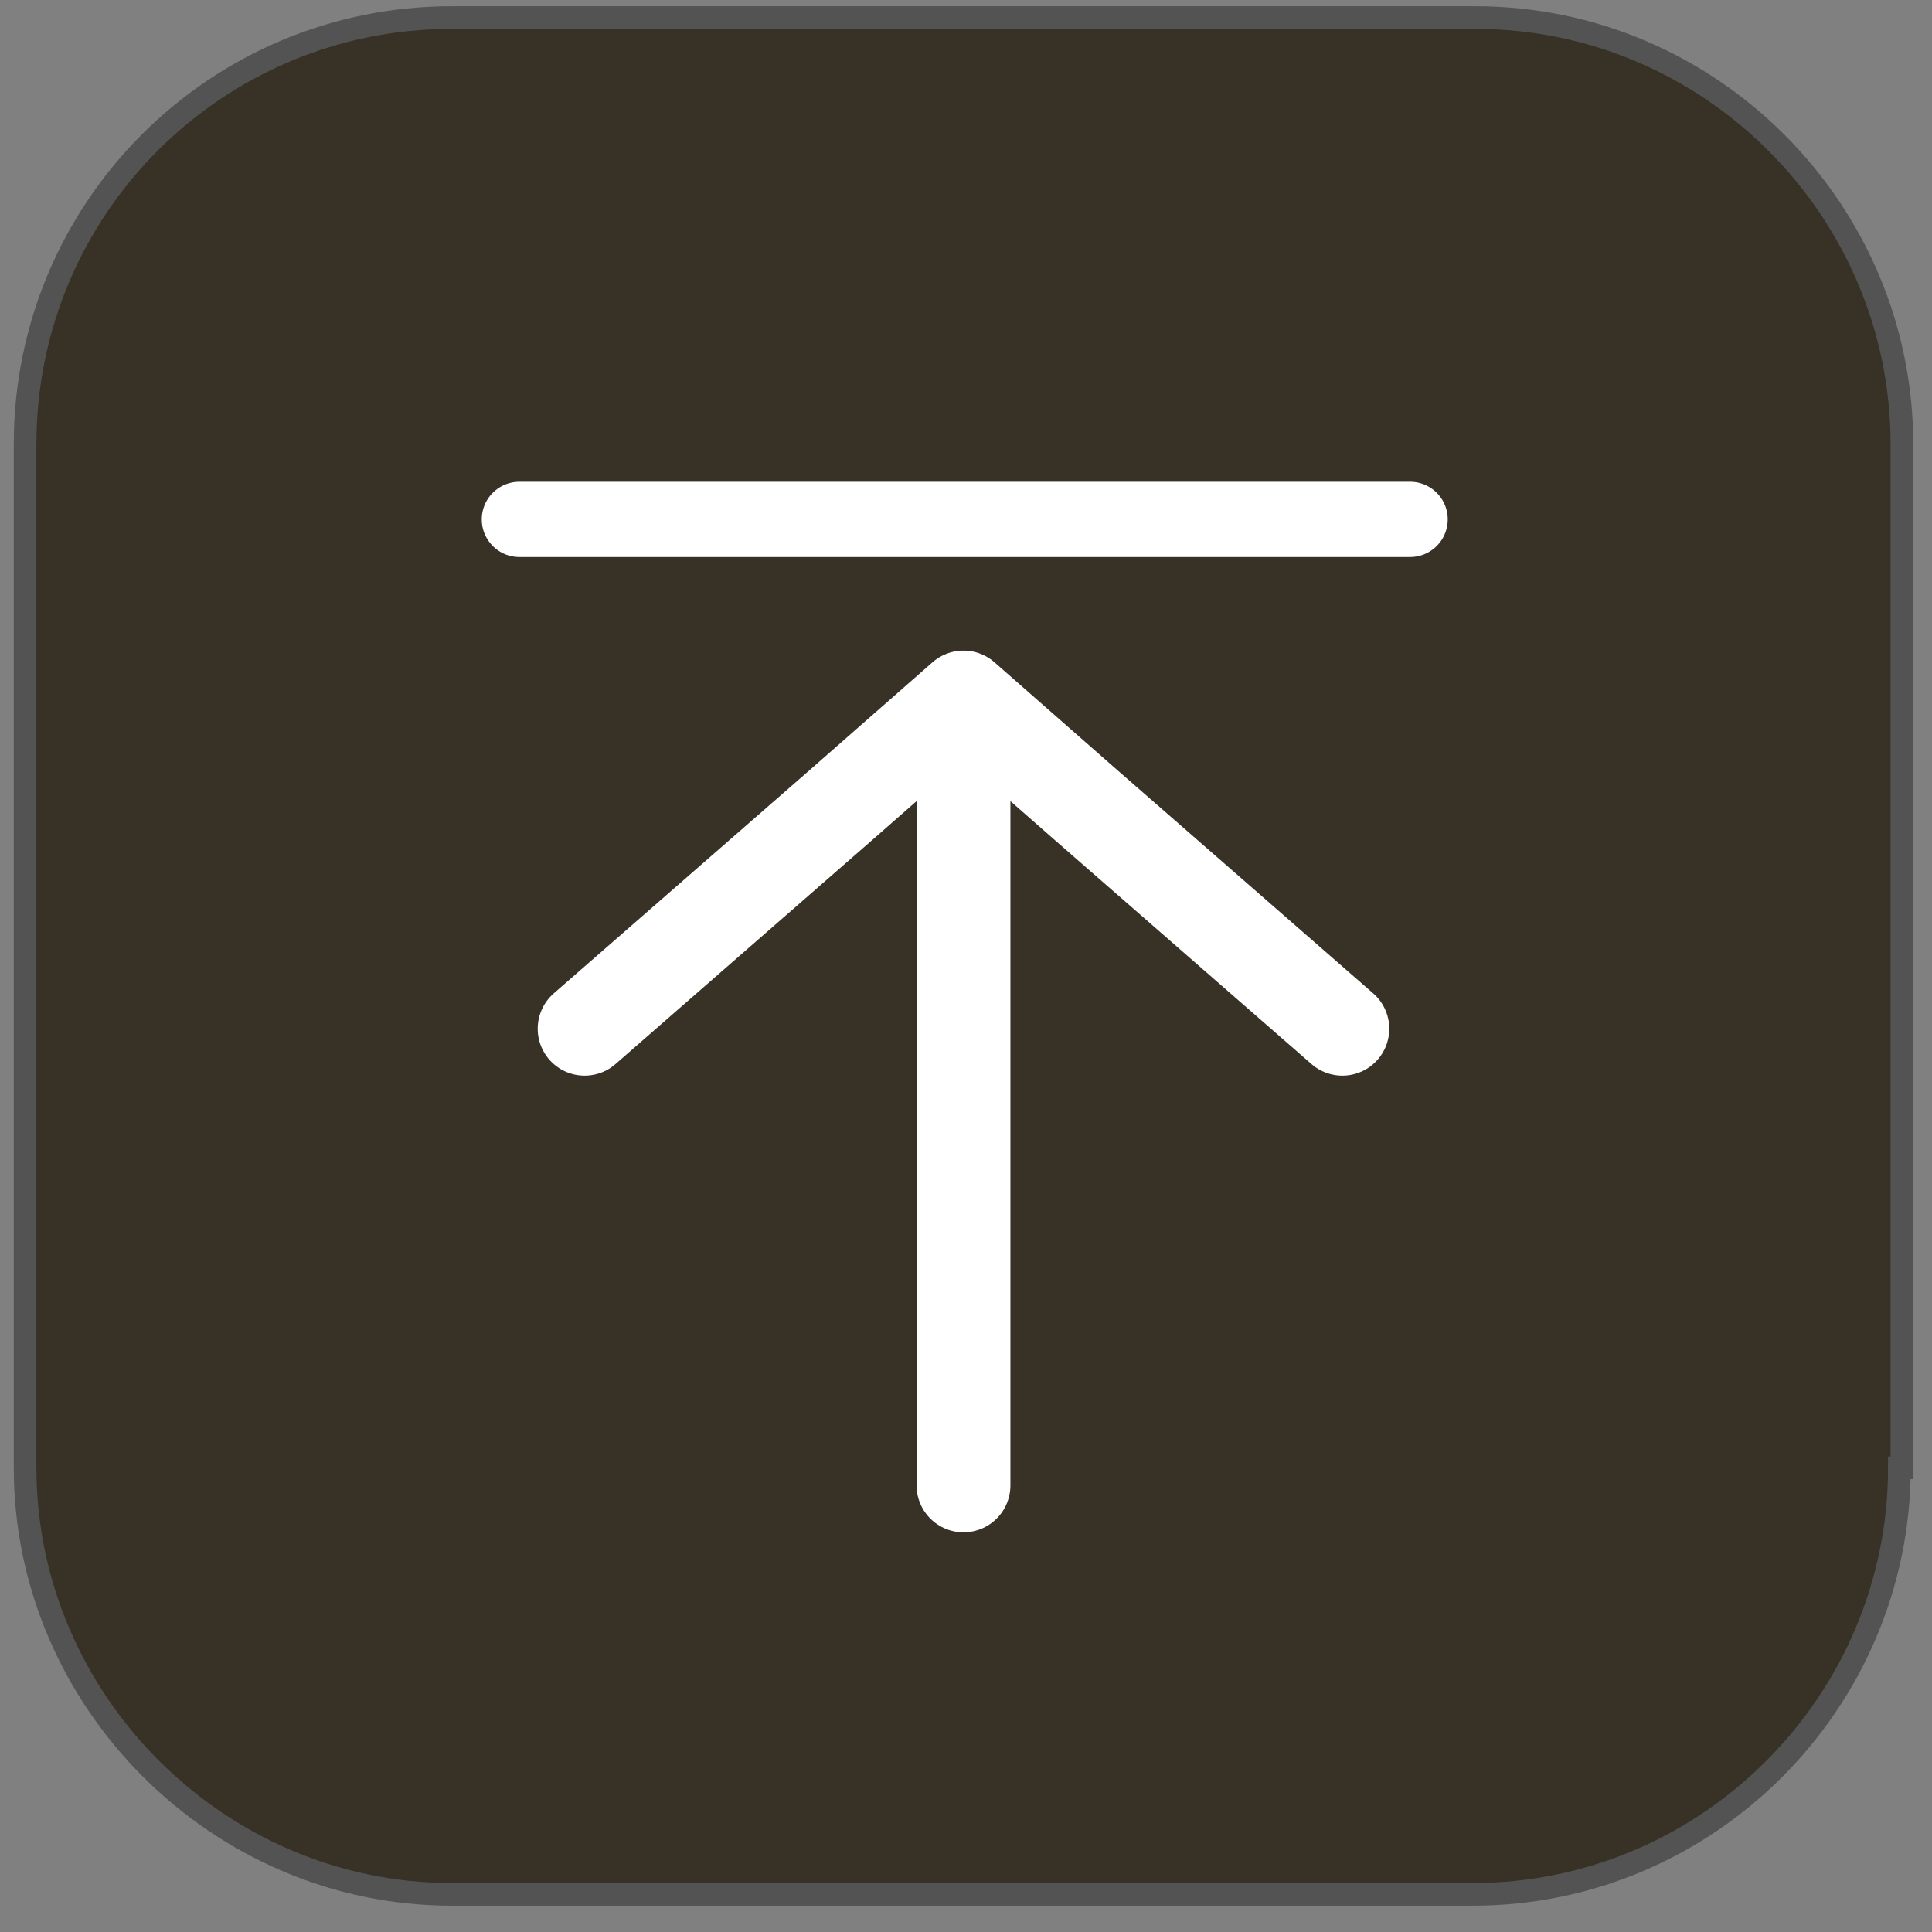 <?xml version="1.0" encoding="utf-8"?>
<!-- Generator: Adobe Illustrator 24.3.0, SVG Export Plug-In . SVG Version: 6.00 Build 0)  -->
<svg version="1.1" id="レイヤー_1" xmlns="http://www.w3.org/2000/svg" xmlns:xlink="http://www.w3.org/1999/xlink" x="0px"
	 y="0px" width="77px" height="77px" viewBox="0 0 77 77" style="enable-background:new 0 0 77 77;" xml:space="preserve">
<rect x="0" y="0" width="77" height="77" fill="#808080" stroke="none"/>
<style type="text/css">
	.st0{opacity:0.7;}
	.st1{fill:#181000;}
	.st2{fill:none;stroke:#404040;stroke-width:0.903;}
	.st3{fill:none;stroke:#FFFFFF;stroke-width:3;stroke-linecap:round;stroke-linejoin:round;}
	.st4{fill:none;stroke:#FFFFFF;stroke-width:3.74;stroke-linecap:round;stroke-linejoin:round;}
</style>
<g>
	<g class="st0">
		<path class="st1" d="M75.7,58.5c0,9.3-7.6,17-17,17H18c-9.3,0-17-7.7-17-17V17.7c0-9.4,7.6-17,17-17h40.8c9.4,0,17,7.7,17,17V58.5
			z"/>
		<path class="st2" d="M75.7,58.5c0,9.3-7.6,17-17,17H18c-9.3,0-17-7.7-17-17V17.7c0-9.4,7.6-17,17-17h40.8c9.4,0,17,7.7,17,17V58.5
			z"/>
	</g>
	<g>
		<line class="st3" x1="20.7" y1="20.7" x2="56.2" y2="20.7"/>
		<g>
			<polyline class="st4" points="53.5,41 43.3,32.1 38.4,27.8 33.5,32.1 23.3,41 			"/>
			<line class="st4" x1="38.4" y1="59.2" x2="38.4" y2="28.1"/>
		</g>
	</g>
</g>
<g>
</g>
<g>
</g>
<g>
</g>
<g>
</g>
<g>
</g>
<g>
</g>
<g>
</g>
<g>
</g>
<g>
</g>
<g>
</g>
<g>
</g>
<g>
</g>
<g>
</g>
<g>
</g>
<g>
</g>
</svg>
